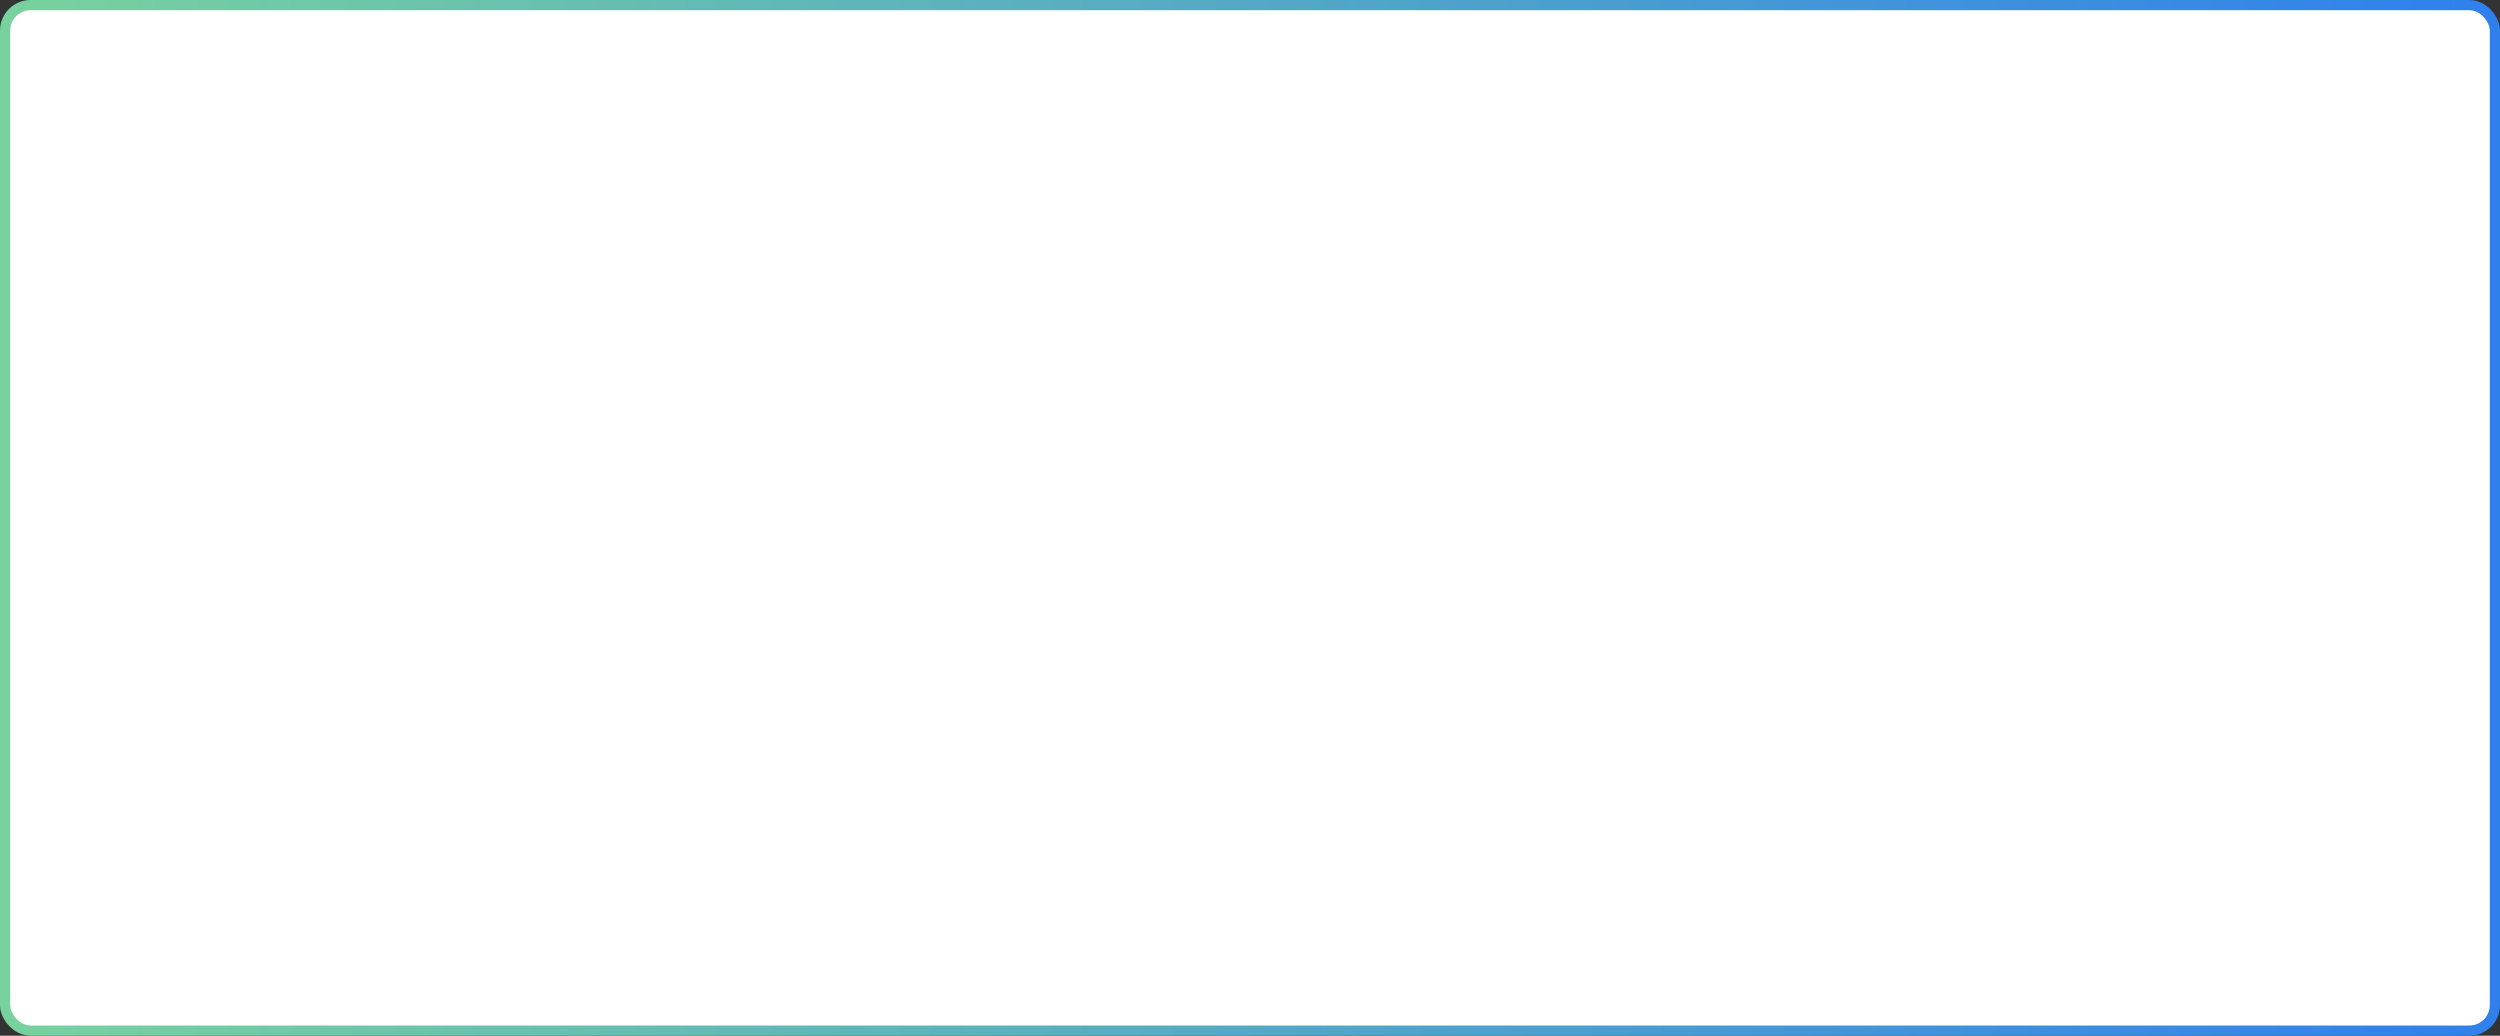 <?xml version="1.0" encoding="UTF-8"?> <svg xmlns="http://www.w3.org/2000/svg" width="490" height="203" viewBox="0 0 490 203" fill="none"><rect x="0" y="0" width="490" height="203" fill="#333333" stroke="none"/> <rect x="1" y="1" width="488" height="201" rx="5" fill="white" stroke="url(#paint0_linear)" stroke-width="2"></rect> <defs> <linearGradient id="paint0_linear" x1="-0.002" y1="-1522.72" x2="490" y2="-1522.72" gradientUnits="userSpaceOnUse"> <stop stop-color="#78D29E"></stop> <stop offset="1" stop-color="#2F80ED"></stop> </linearGradient> </defs> </svg> 